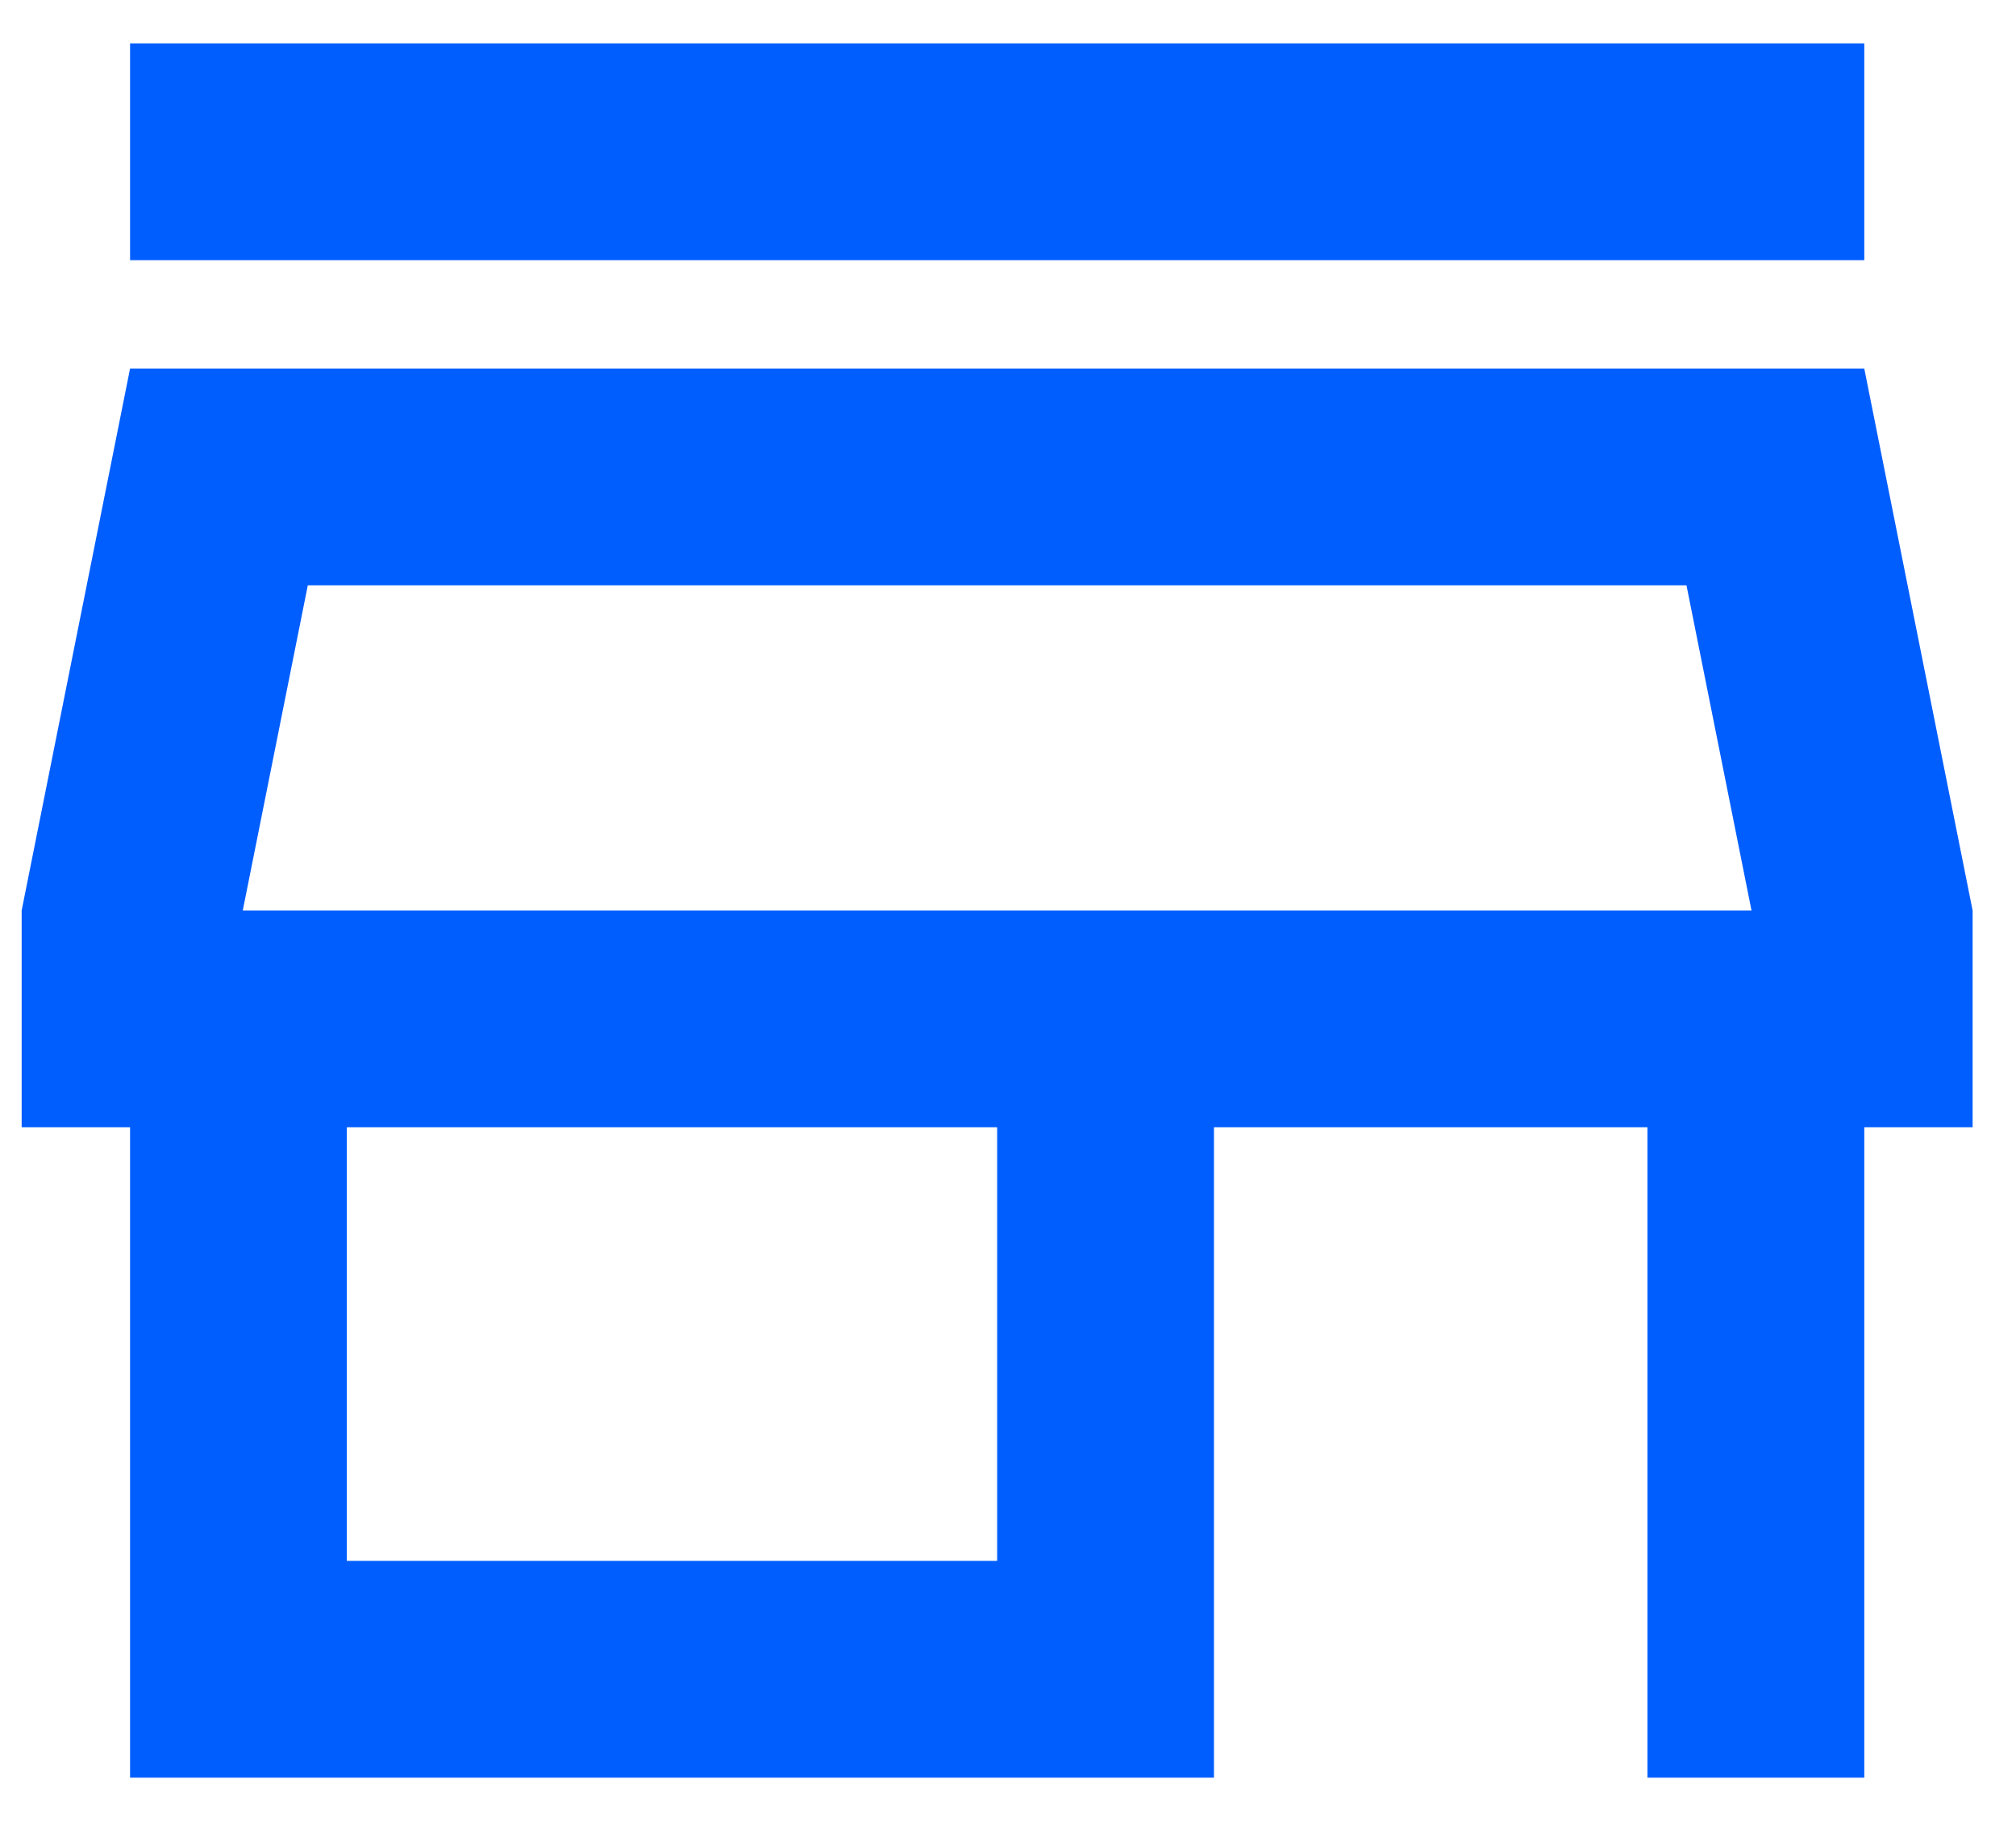 <svg width="31" height="28" viewBox="0 0 31 28" fill="none" xmlns="http://www.w3.org/2000/svg">
<path d="M25.933 9L26.933 14H3.733L4.733 9H25.933ZM28.667 0.667H2V4H28.667V0.667ZM28.667 5.667H2L0.333 14V17.333H2V27.333H18.667V17.333H25.333V27.333H28.667V17.333H30.333V14L28.667 5.667ZM5.333 24V17.333H15.333V24H5.333Z" fill="#005EFF"/>
</svg>

